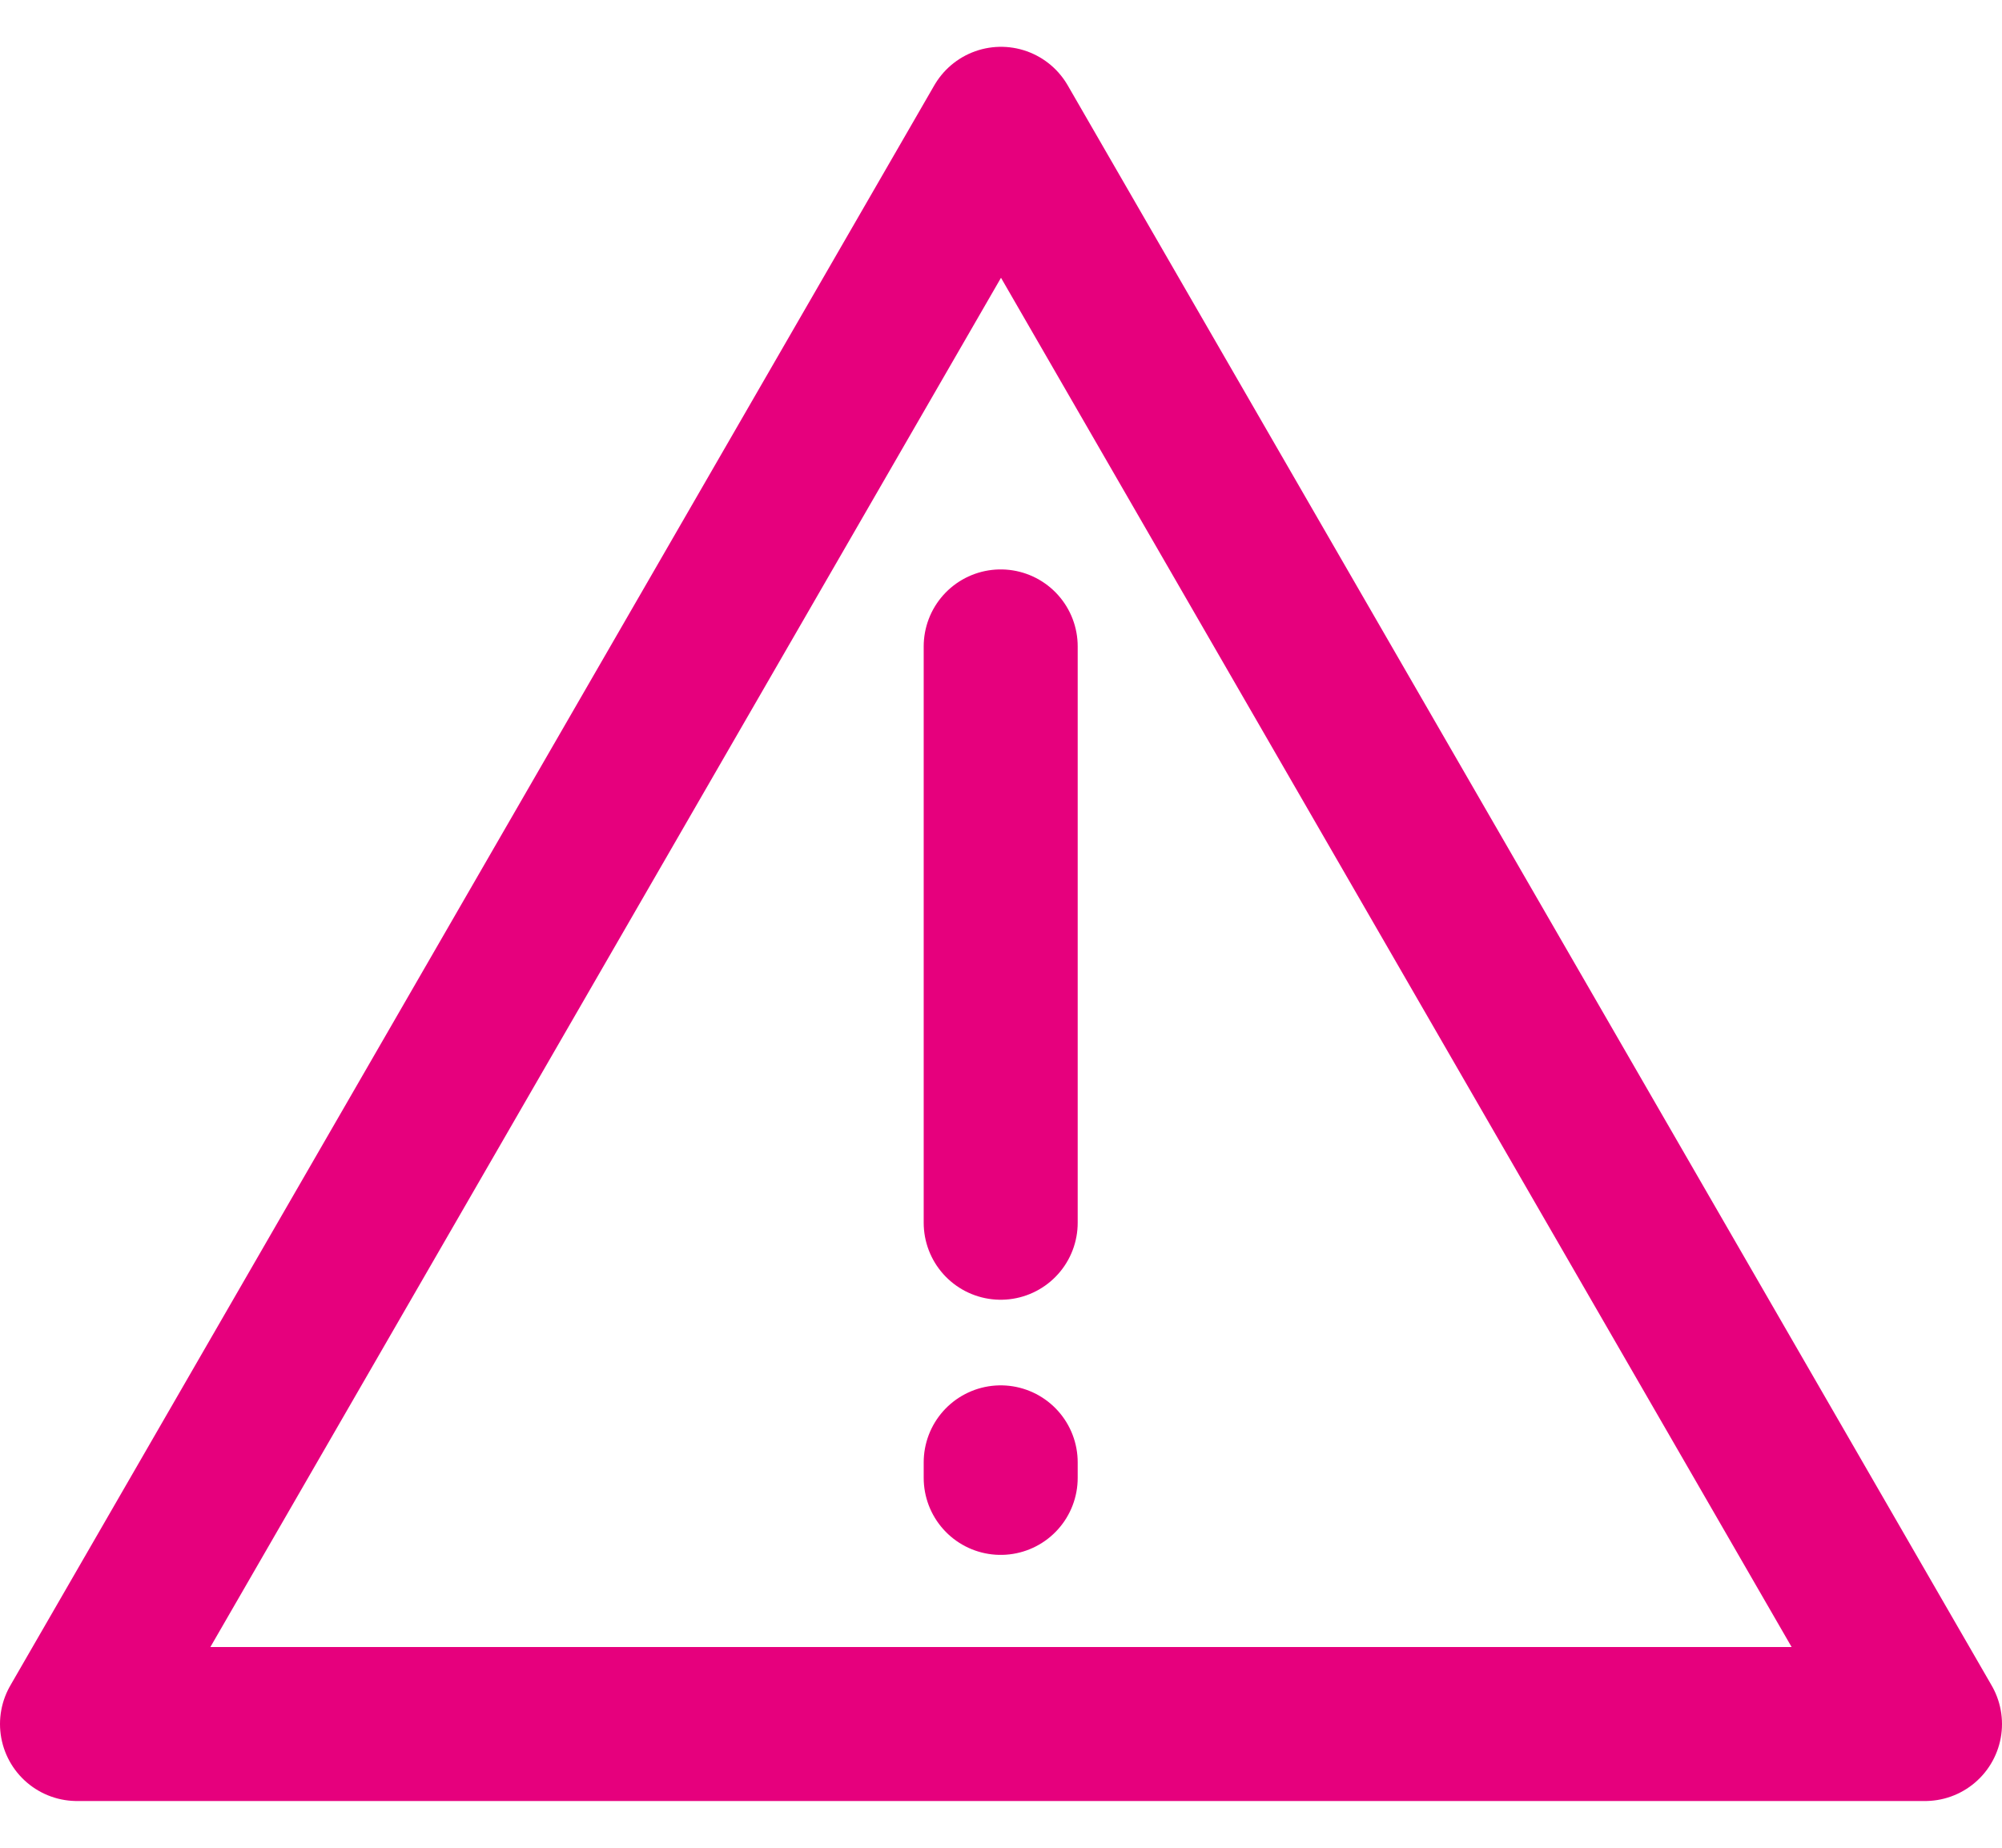<svg fill="none" height="24" viewBox="0 0 26 24" width="26" xmlns="http://www.w3.org/2000/svg"><g stroke="#e6007d" stroke-linecap="round" stroke-linejoin="round" stroke-width="2"><path d="m12.996 8.396v7.486"/><path d="m12.996 18.994v.202"/><path d="m13 1.608-12 20.785h24z"/></g></svg>